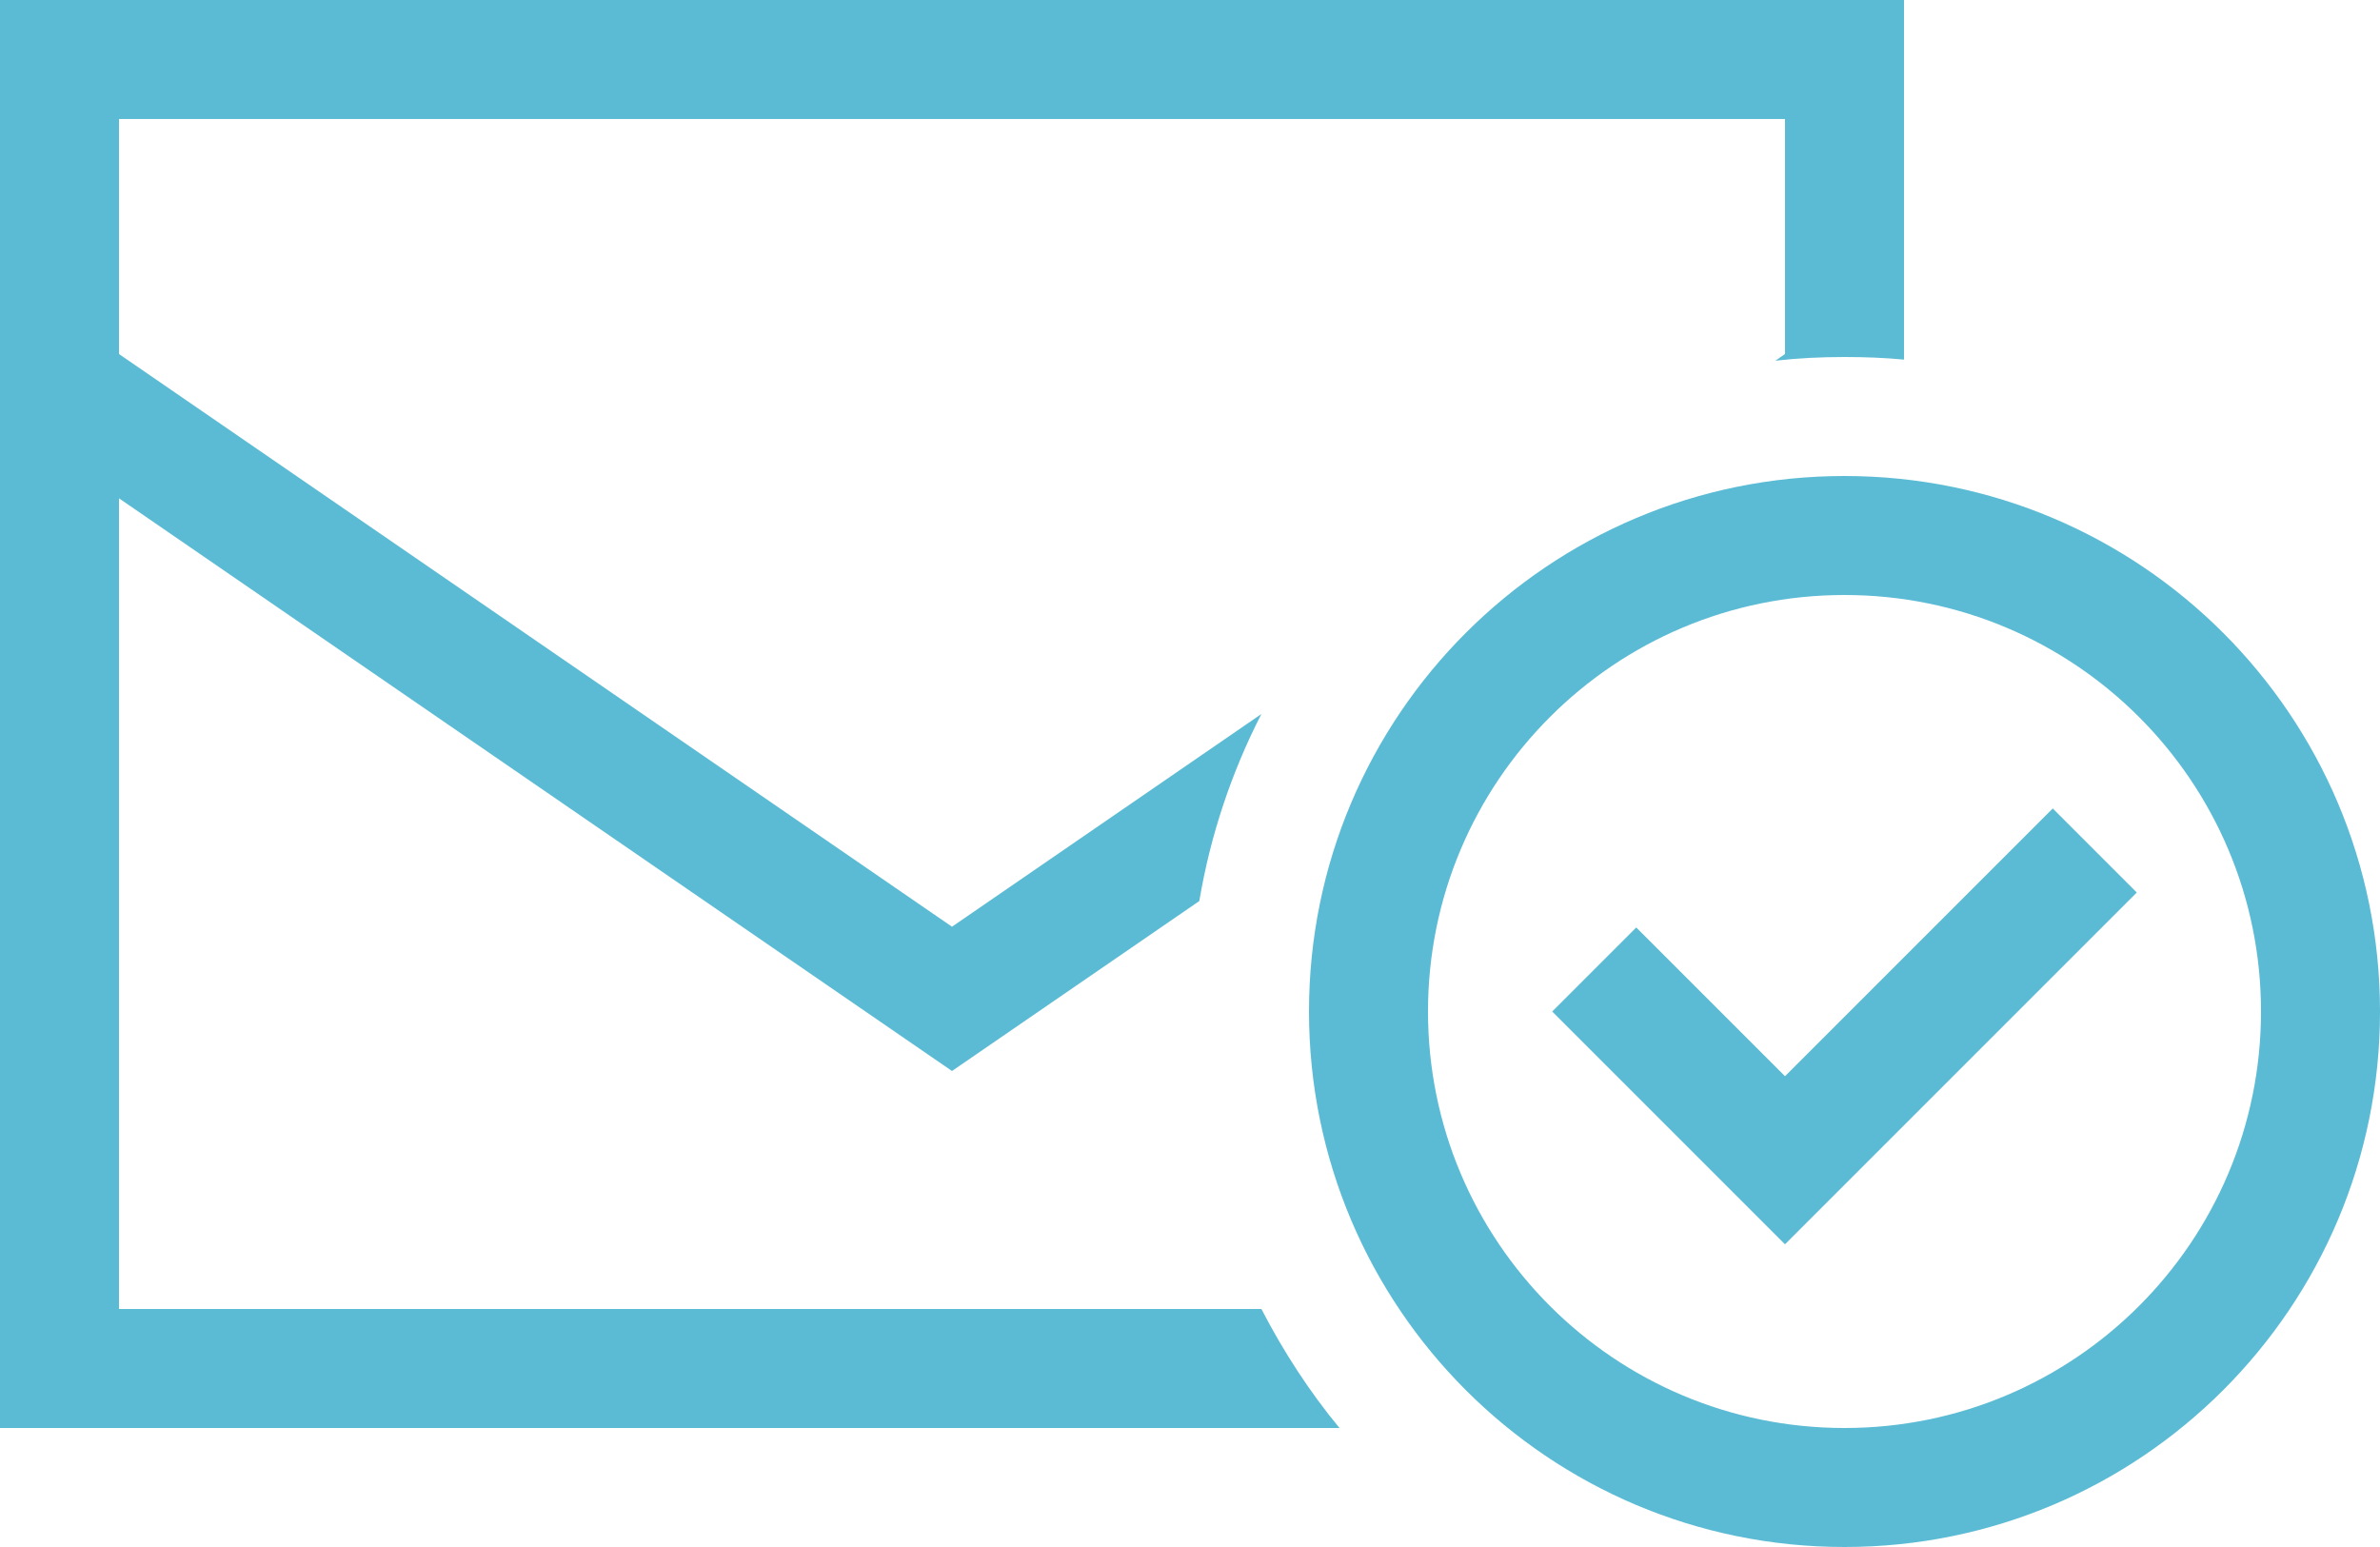 <svg xmlns="http://www.w3.org/2000/svg" viewBox="0 0 640 416"><path fill="#5bbbd4" d="m32 95.2 224 154 83.2-57.2c-8 15.6-13.7 32.5-16.7 50.3l-66.5 45.7-224-154v218h307.2c5.9 11.4 12.9 22.2 21 32h-360.2v-384h512v96.7c-5.3-.5-10.6-.7-16-.7-6.3 0-12.5.3-18.6 1l2.6-1.8v-63.2h-448zm464 288.8c61.86 0 112-50.14 112-112s-50.14-112-112-112-112 50.14-112 112 50.14 112 112 112zm0-256c79.53 0 144 64.47 144 144s-64.47 144-144 144-144-64.47-144-144 64.47-144 144-144zm78.6 112-11.3 11.3-72 72-11.3 11.3-11.3-11.3-40-40-11.3-11.3 22.6-22.6 11.3 11.3 28.7 28.7 60.7-60.7 11.3-11.3z"></path></svg>